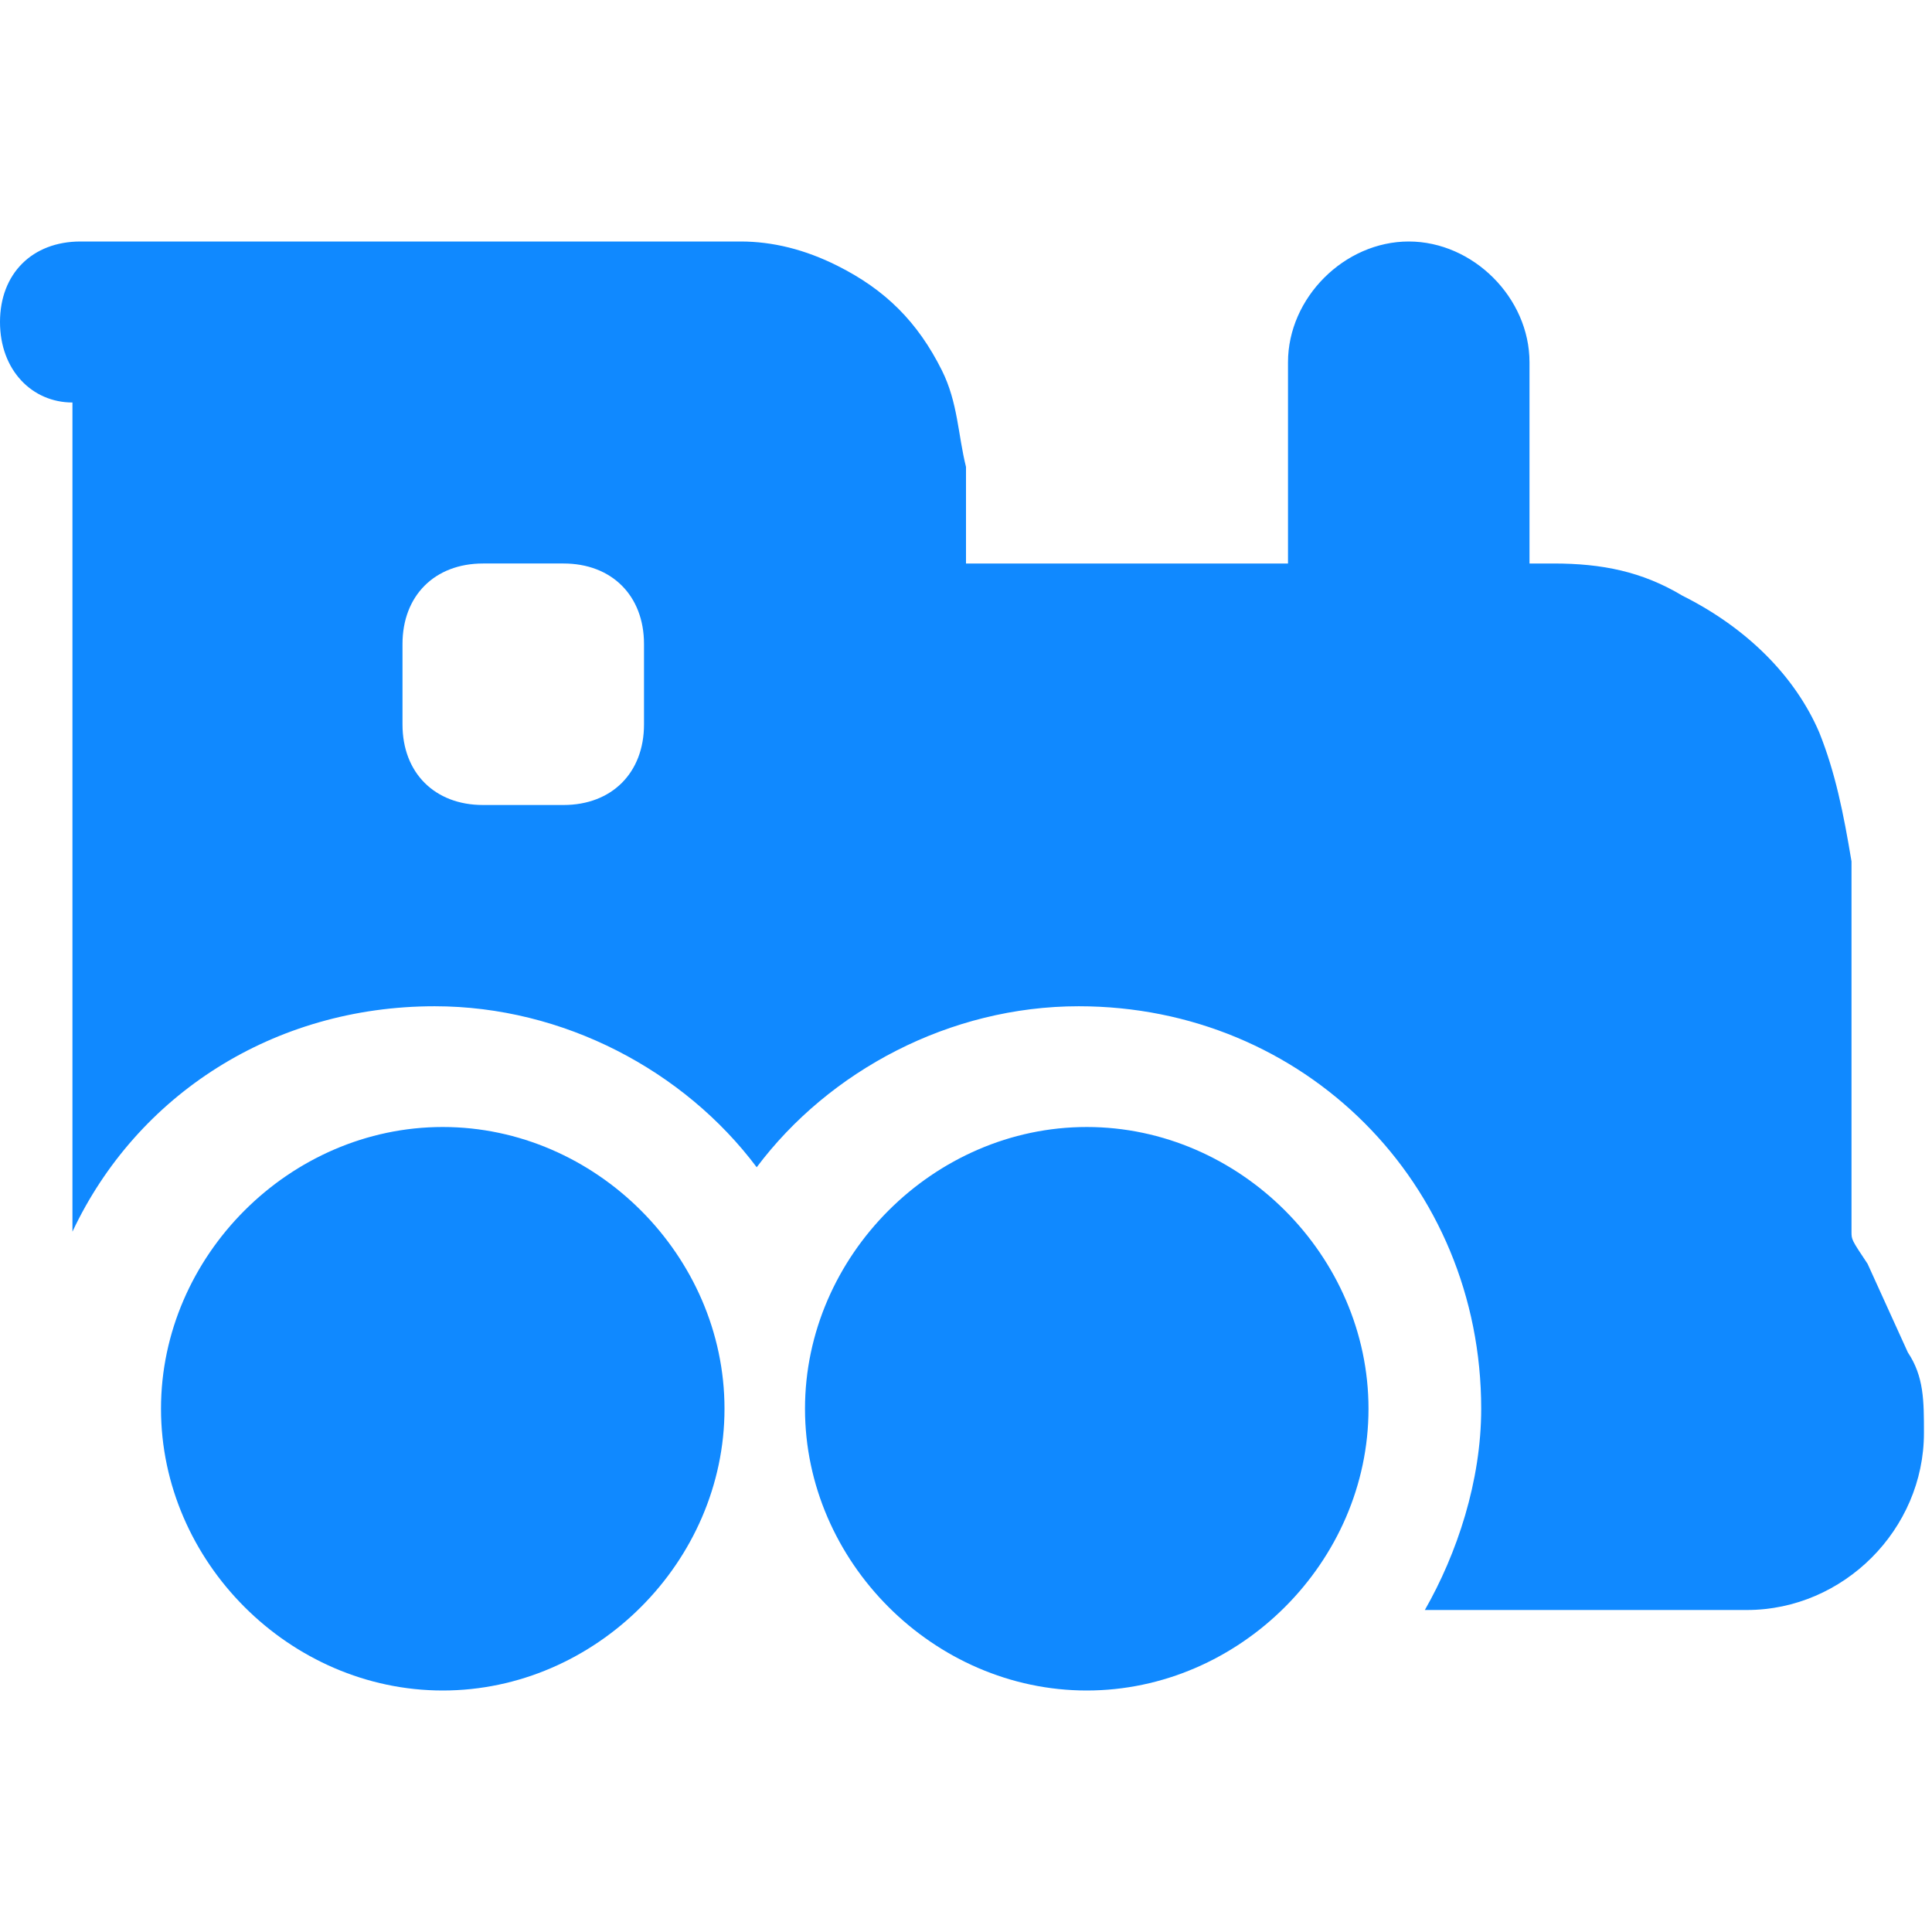 <?xml version="1.0" encoding="utf-8"?>
<!-- Generator: Adobe Illustrator 21.1.0, SVG Export Plug-In . SVG Version: 6.00 Build 0)  -->
<svg version="1.1" id="Layer_1" xmlns="http://www.w3.org/2000/svg" xmlns:xlink="http://www.w3.org/1999/xlink" x="0px" y="0px"
	 viewBox="0 0 24 24" style="enable-background:new 0 0 24 24;" xml:space="preserve">
<style type="text/css">
	.st0{fill-rule:evenodd;clip-rule:evenodd;fill:#1089FF;}
</style>
<path id="Locomotive" class="st0" d="M12,5.8c0,0.3,0,0.7,0,1.2h4V4.5C16,3.7,16.7,3,17.5,3S19,3.7,19,4.5V7c0.1,0,0.2,0,0.3,0
	c0.6,0,1.1,0.1,1.6,0.4c0.8,0.4,1.4,1,1.7,1.7c0.2,0.5,0.3,1,0.4,1.6c0,0.5,0,1.2,0,2v2c0,0.3,0,0.4,0,0.4c0,0.1,0,0.1,0,0.2
	c0,0.1,0,0.1,0.2,0.4l0.5,1.1c0.2,0.3,0.2,0.6,0.2,1c0,1.2-1,2.2-2.2,2.2h-4c0.4-0.7,0.7-1.6,0.7-2.5c0-2.8-2.2-5-5-5
	c-1.6,0-3.1,0.8-4,2c-0.9-1.2-2.4-2-4-2c-2,0-3.7,1.1-4.5,2.8V5C0.4,5,0,4.6,0,4s0.4-1,1-1h6.8c0.5,0,1,0,1.4,0
	c0.4,0,0.8,0.1,1.2,0.3c0.6,0.3,1,0.7,1.3,1.3C11.9,5,11.9,5.4,12,5.8z M5,8c0-0.6,0.4-1,1-1h1c0.6,0,1,0.4,1,1v1c0,0.6-0.4,1-1,1H6
	c-0.6,0-1-0.4-1-1V8z M5.5,21C7.4,21,9,19.4,9,17.5C9,15.6,7.4,14,5.5,14C3.6,14,2,15.6,2,17.5C2,19.4,3.6,21,5.5,21z M13.5,21
	c1.9,0,3.5-1.6,3.5-3.5c0-1.9-1.6-3.5-3.5-3.5c-1.9,0-3.5,1.6-3.5,3.5C10,19.4,11.6,21,13.5,21z"/>
</svg>
